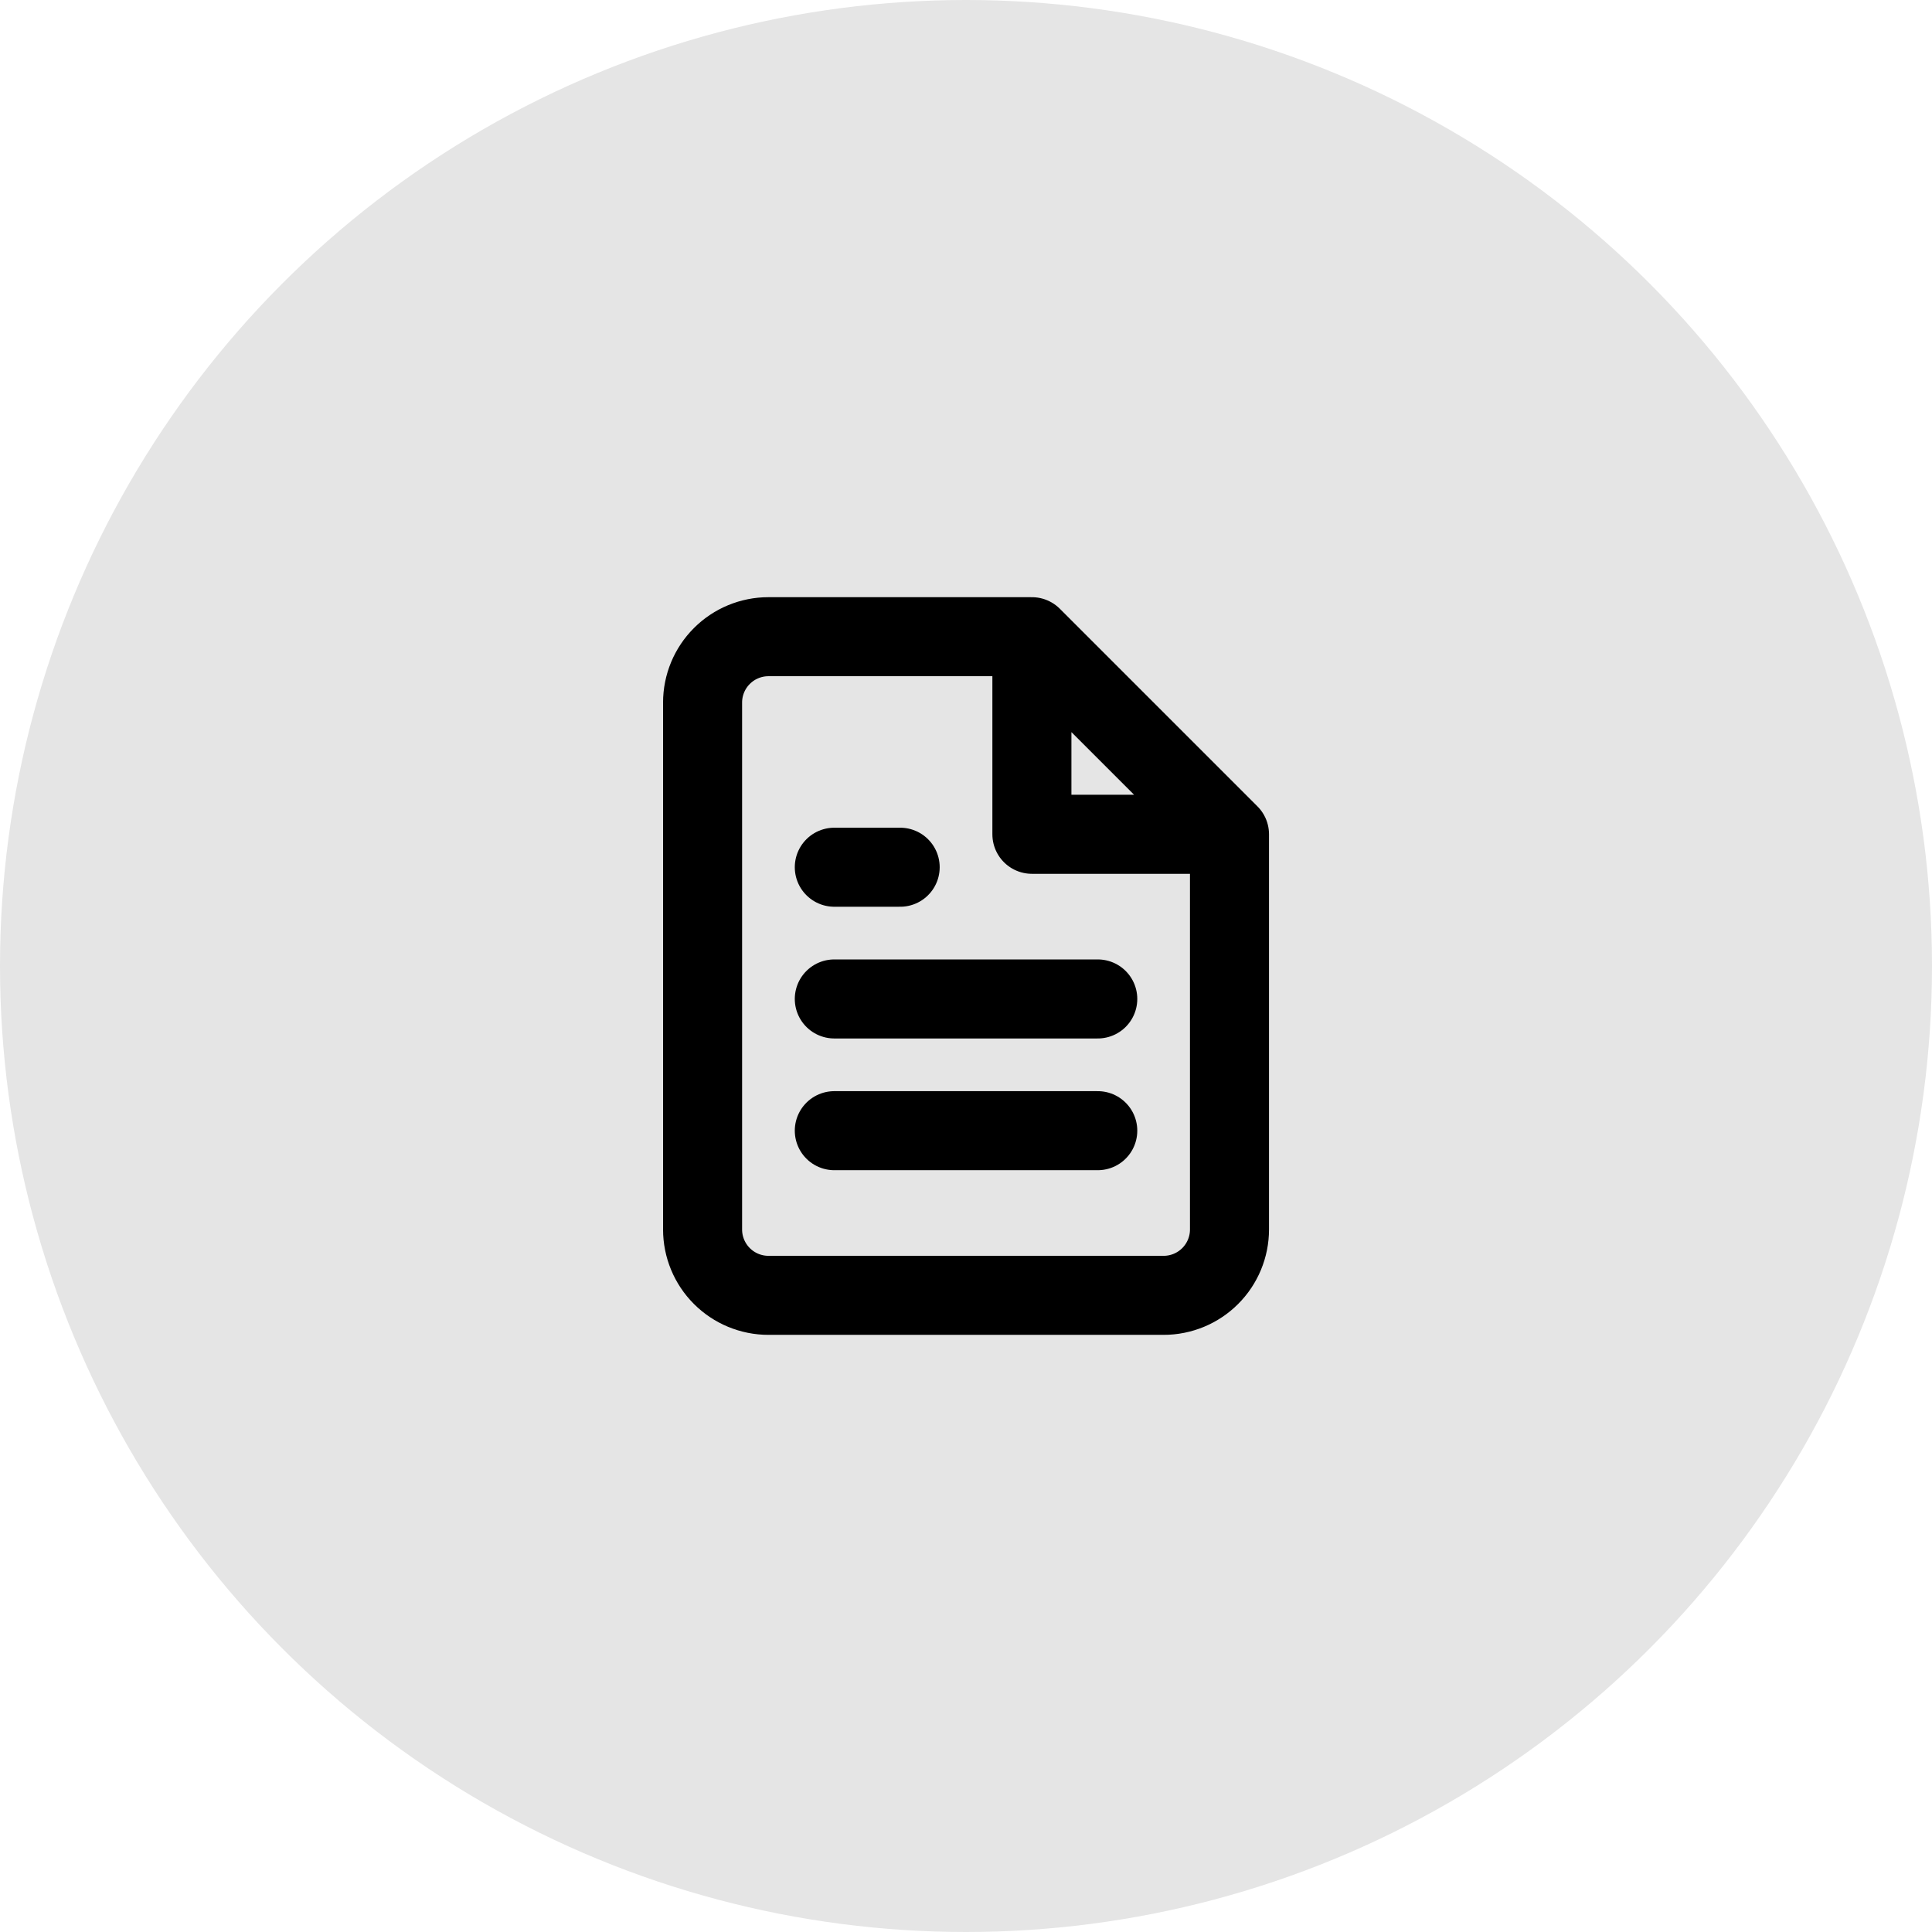 <svg width="220" height="220" viewBox="0 0 220 220" fill="none" xmlns="http://www.w3.org/2000/svg">
<circle cx="110" cy="110" r="110" fill="#E5E5E5"/>
<path d="M117.504 72.502H87.504C85.515 72.502 83.607 73.292 82.201 74.699C80.794 76.105 80.004 78.013 80.004 80.002V140.002C80.004 141.991 80.794 143.899 82.201 145.305C83.607 146.712 85.515 147.502 87.504 147.502H132.504C134.493 147.502 136.401 146.712 137.807 145.305C139.214 143.899 140.004 141.991 140.004 140.002V95.002M117.504 72.502L140.004 95.002M117.504 72.502V95.002H140.004M125.004 113.752H95.004M125.004 128.752H95.004M102.504 98.752H95.004" stroke="black" stroke-width="9" stroke-linecap="round" stroke-linejoin="round"/>
</svg>
